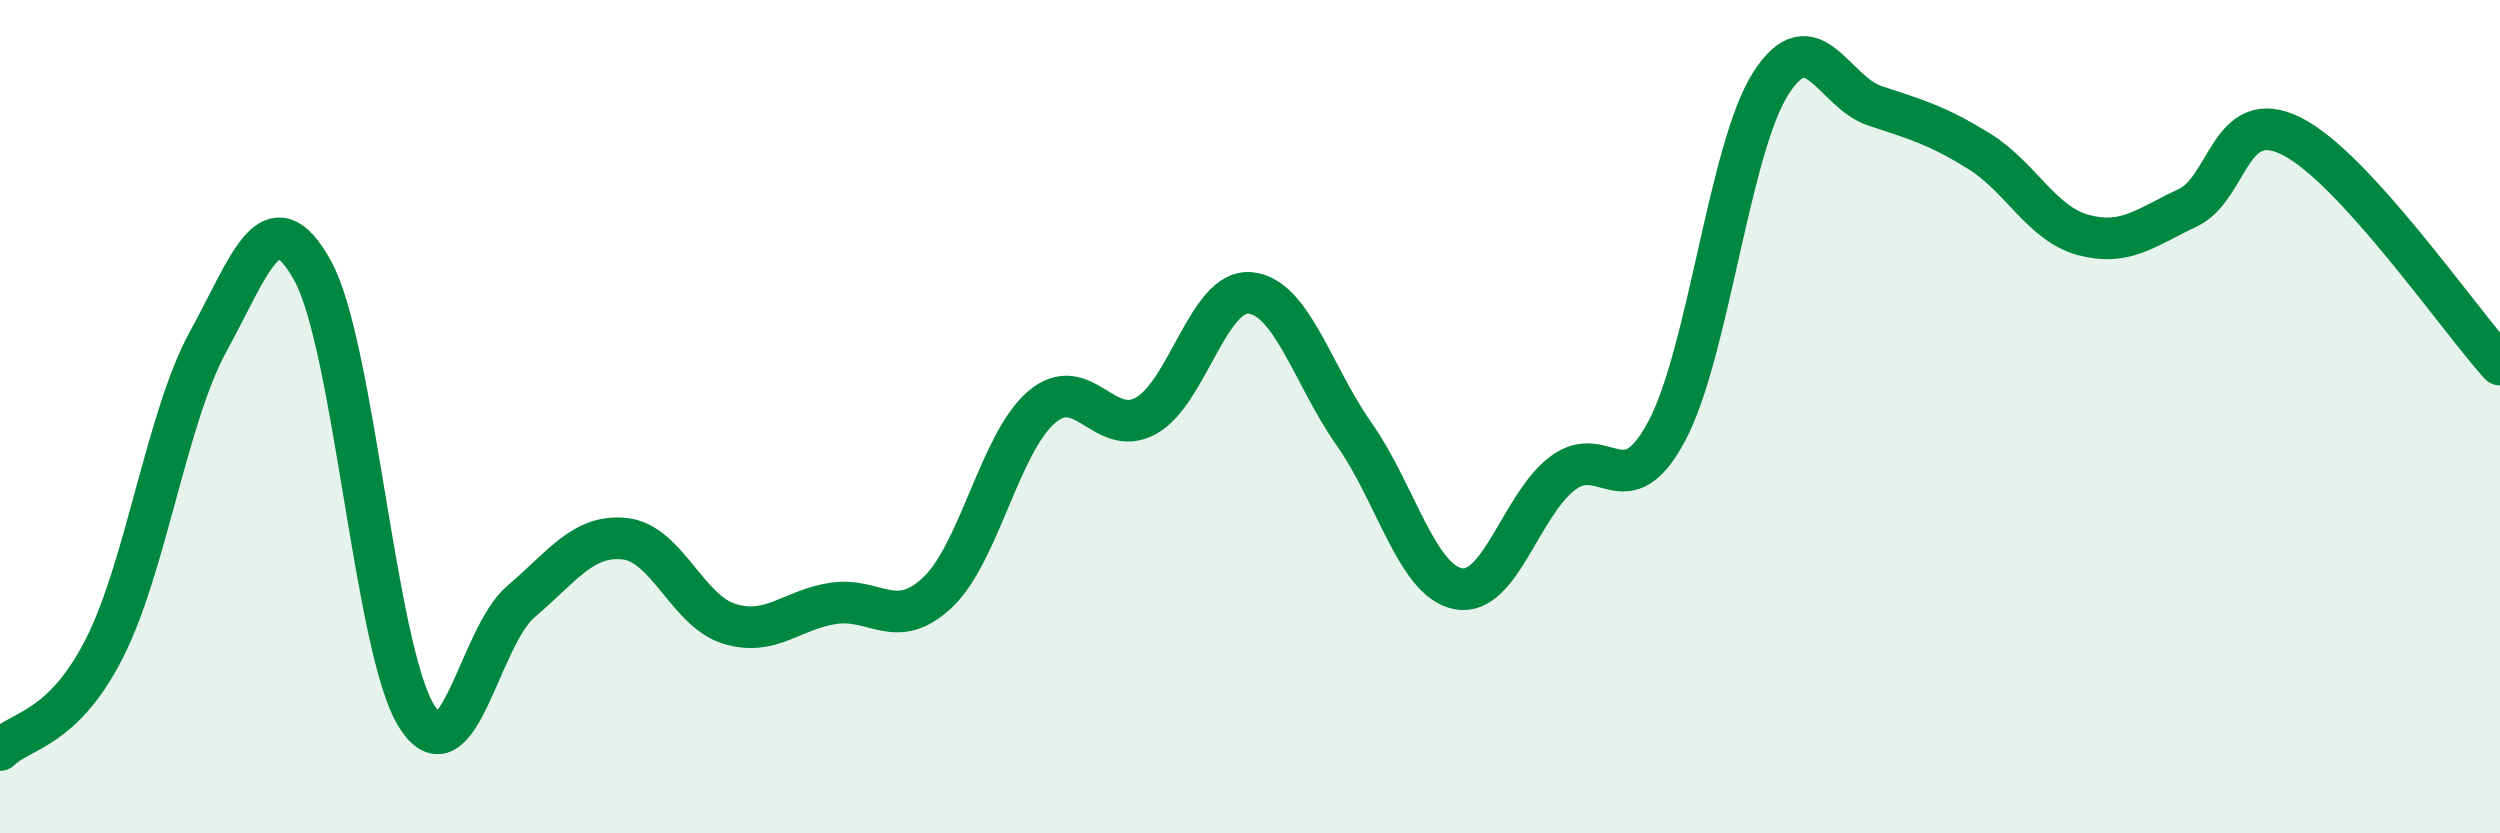 
    <svg width="60" height="20" viewBox="0 0 60 20" xmlns="http://www.w3.org/2000/svg">
      <path
        d="M 0,18 C 0.5,17.51 1.5,17.53 2.5,15.57 C 3.5,13.61 4,10.01 5,8.19 C 6,6.37 6.5,4.69 7.5,6.49 C 8.5,8.29 9,15.6 10,17.19 C 11,18.78 11.5,15.29 12.5,14.44 C 13.5,13.59 14,12.82 15,12.93 C 16,13.04 16.5,14.66 17.5,14.97 C 18.5,15.28 19,14.63 20,14.48 C 21,14.33 21.5,15.16 22.5,14.22 C 23.5,13.28 24,10.62 25,9.77 C 26,8.92 26.5,10.53 27.5,9.98 C 28.5,9.43 29,6.94 30,7.03 C 31,7.12 31.5,9 32.5,10.42 C 33.5,11.84 34,13.94 35,14.13 C 36,14.32 36.5,12.12 37.5,11.36 C 38.5,10.6 39,12.22 40,10.35 C 41,8.48 41.5,3.56 42.5,2 C 43.5,0.44 44,2.21 45,2.54 C 46,2.87 46.5,3.01 47.5,3.63 C 48.5,4.25 49,5.37 50,5.64 C 51,5.91 51.5,5.46 52.5,4.99 C 53.5,4.52 53.5,2.52 55,3.27 C 56.5,4.02 59,7.65 60,8.75L60 20L0 20Z"
        fill="#008740"
        opacity="0.1"
        stroke-linecap="round"
        stroke-linejoin="round"
      />
      <path
        d="M 0,18 C 0.5,17.51 1.5,17.53 2.5,15.57 C 3.5,13.61 4,10.01 5,8.19 C 6,6.37 6.5,4.69 7.5,6.49 C 8.5,8.29 9,15.6 10,17.19 C 11,18.78 11.5,15.29 12.5,14.44 C 13.5,13.59 14,12.82 15,12.93 C 16,13.04 16.5,14.66 17.5,14.97 C 18.5,15.28 19,14.63 20,14.48 C 21,14.33 21.5,15.16 22.5,14.22 C 23.5,13.28 24,10.62 25,9.77 C 26,8.92 26.5,10.53 27.5,9.98 C 28.5,9.43 29,6.94 30,7.03 C 31,7.12 31.5,9 32.5,10.42 C 33.5,11.84 34,13.94 35,14.13 C 36,14.32 36.5,12.12 37.5,11.36 C 38.5,10.6 39,12.22 40,10.35 C 41,8.48 41.5,3.56 42.5,2 C 43.5,0.44 44,2.21 45,2.54 C 46,2.87 46.5,3.01 47.5,3.63 C 48.5,4.25 49,5.37 50,5.64 C 51,5.91 51.5,5.46 52.5,4.99 C 53.5,4.52 53.5,2.52 55,3.27 C 56.5,4.02 59,7.65 60,8.75"
        stroke="#008740"
        stroke-width="1"
        fill="none"
        stroke-linecap="round"
        stroke-linejoin="round"
      />
    </svg>
  